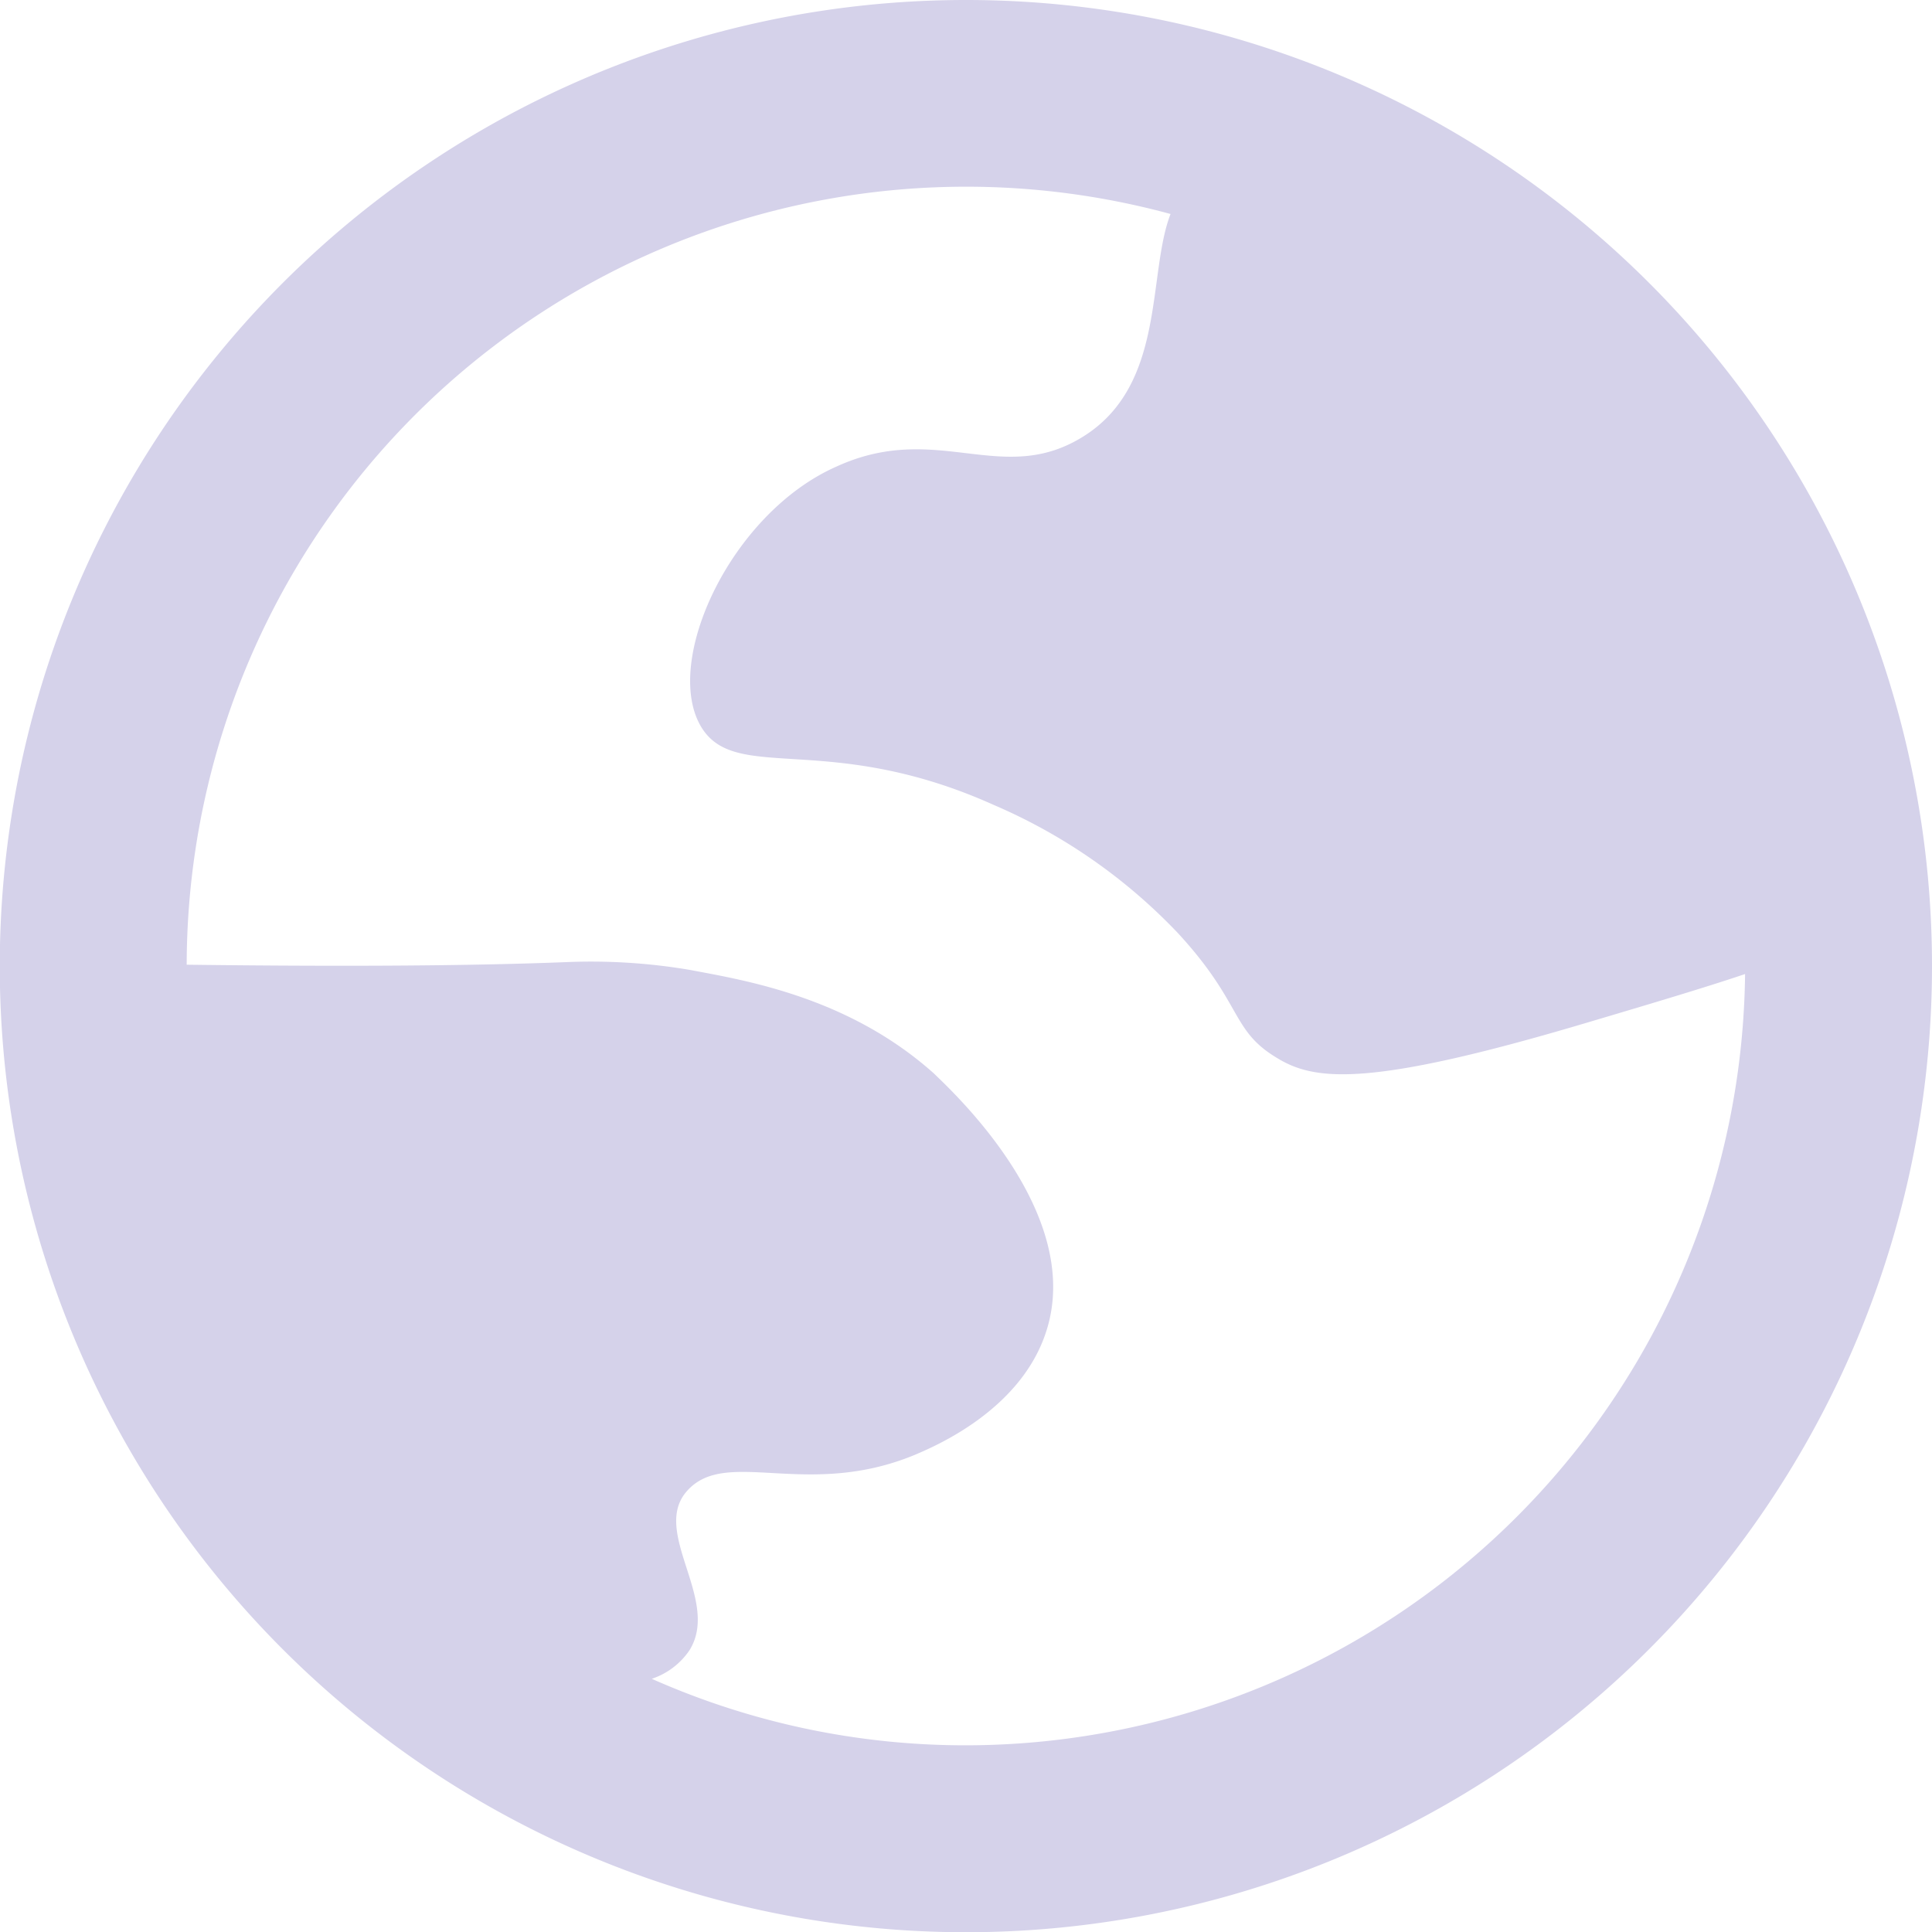 <svg xmlns="http://www.w3.org/2000/svg" viewBox="0 0 82.79 82.79"><defs><style>.cls-1{fill:#d5d2ea;}</style></defs><title>globe-web</title><g id="Layer_2" data-name="Layer 2"><g id="Layer_1-2" data-name="Layer 1"><path class="cls-1" d="M41.4,0A41.4,41.4,0,1,0,82.79,41.4,41.39,41.39,0,0,0,41.4,0Zm0,74.79a33.08,33.08,0,0,1-13.47-2.85,3.15,3.15,0,0,0,1.62-1.23c1.32-2.13-1.61-5-.16-6.76,1.66-2,5.12.34,9.82-1.61C40,62,43.78,60.44,44.85,57c1.6-5.09-4.14-10.32-4.83-11C36.33,42.7,31.87,42,29.55,41.56a25.36,25.36,0,0,0-5.32-.33c-3.81.15-9,.2-16.23.11A33.4,33.4,0,0,1,50.16,9.17c-1,2.58-.19,7.28-3.7,9.51S40.18,18,35.83,20c-4.51,2-7.43,8.32-5.8,11.12,1.47,2.5,5.42.16,12.57,3.38A23.81,23.81,0,0,1,50.49,40c2.76,3,2.25,4.13,4.19,5.31,1.6,1,3.84,1.33,13.2-1.45,2.9-.86,5.18-1.54,6.9-2.12A33.42,33.42,0,0,1,41.4,74.79Z"/></g></g></svg>